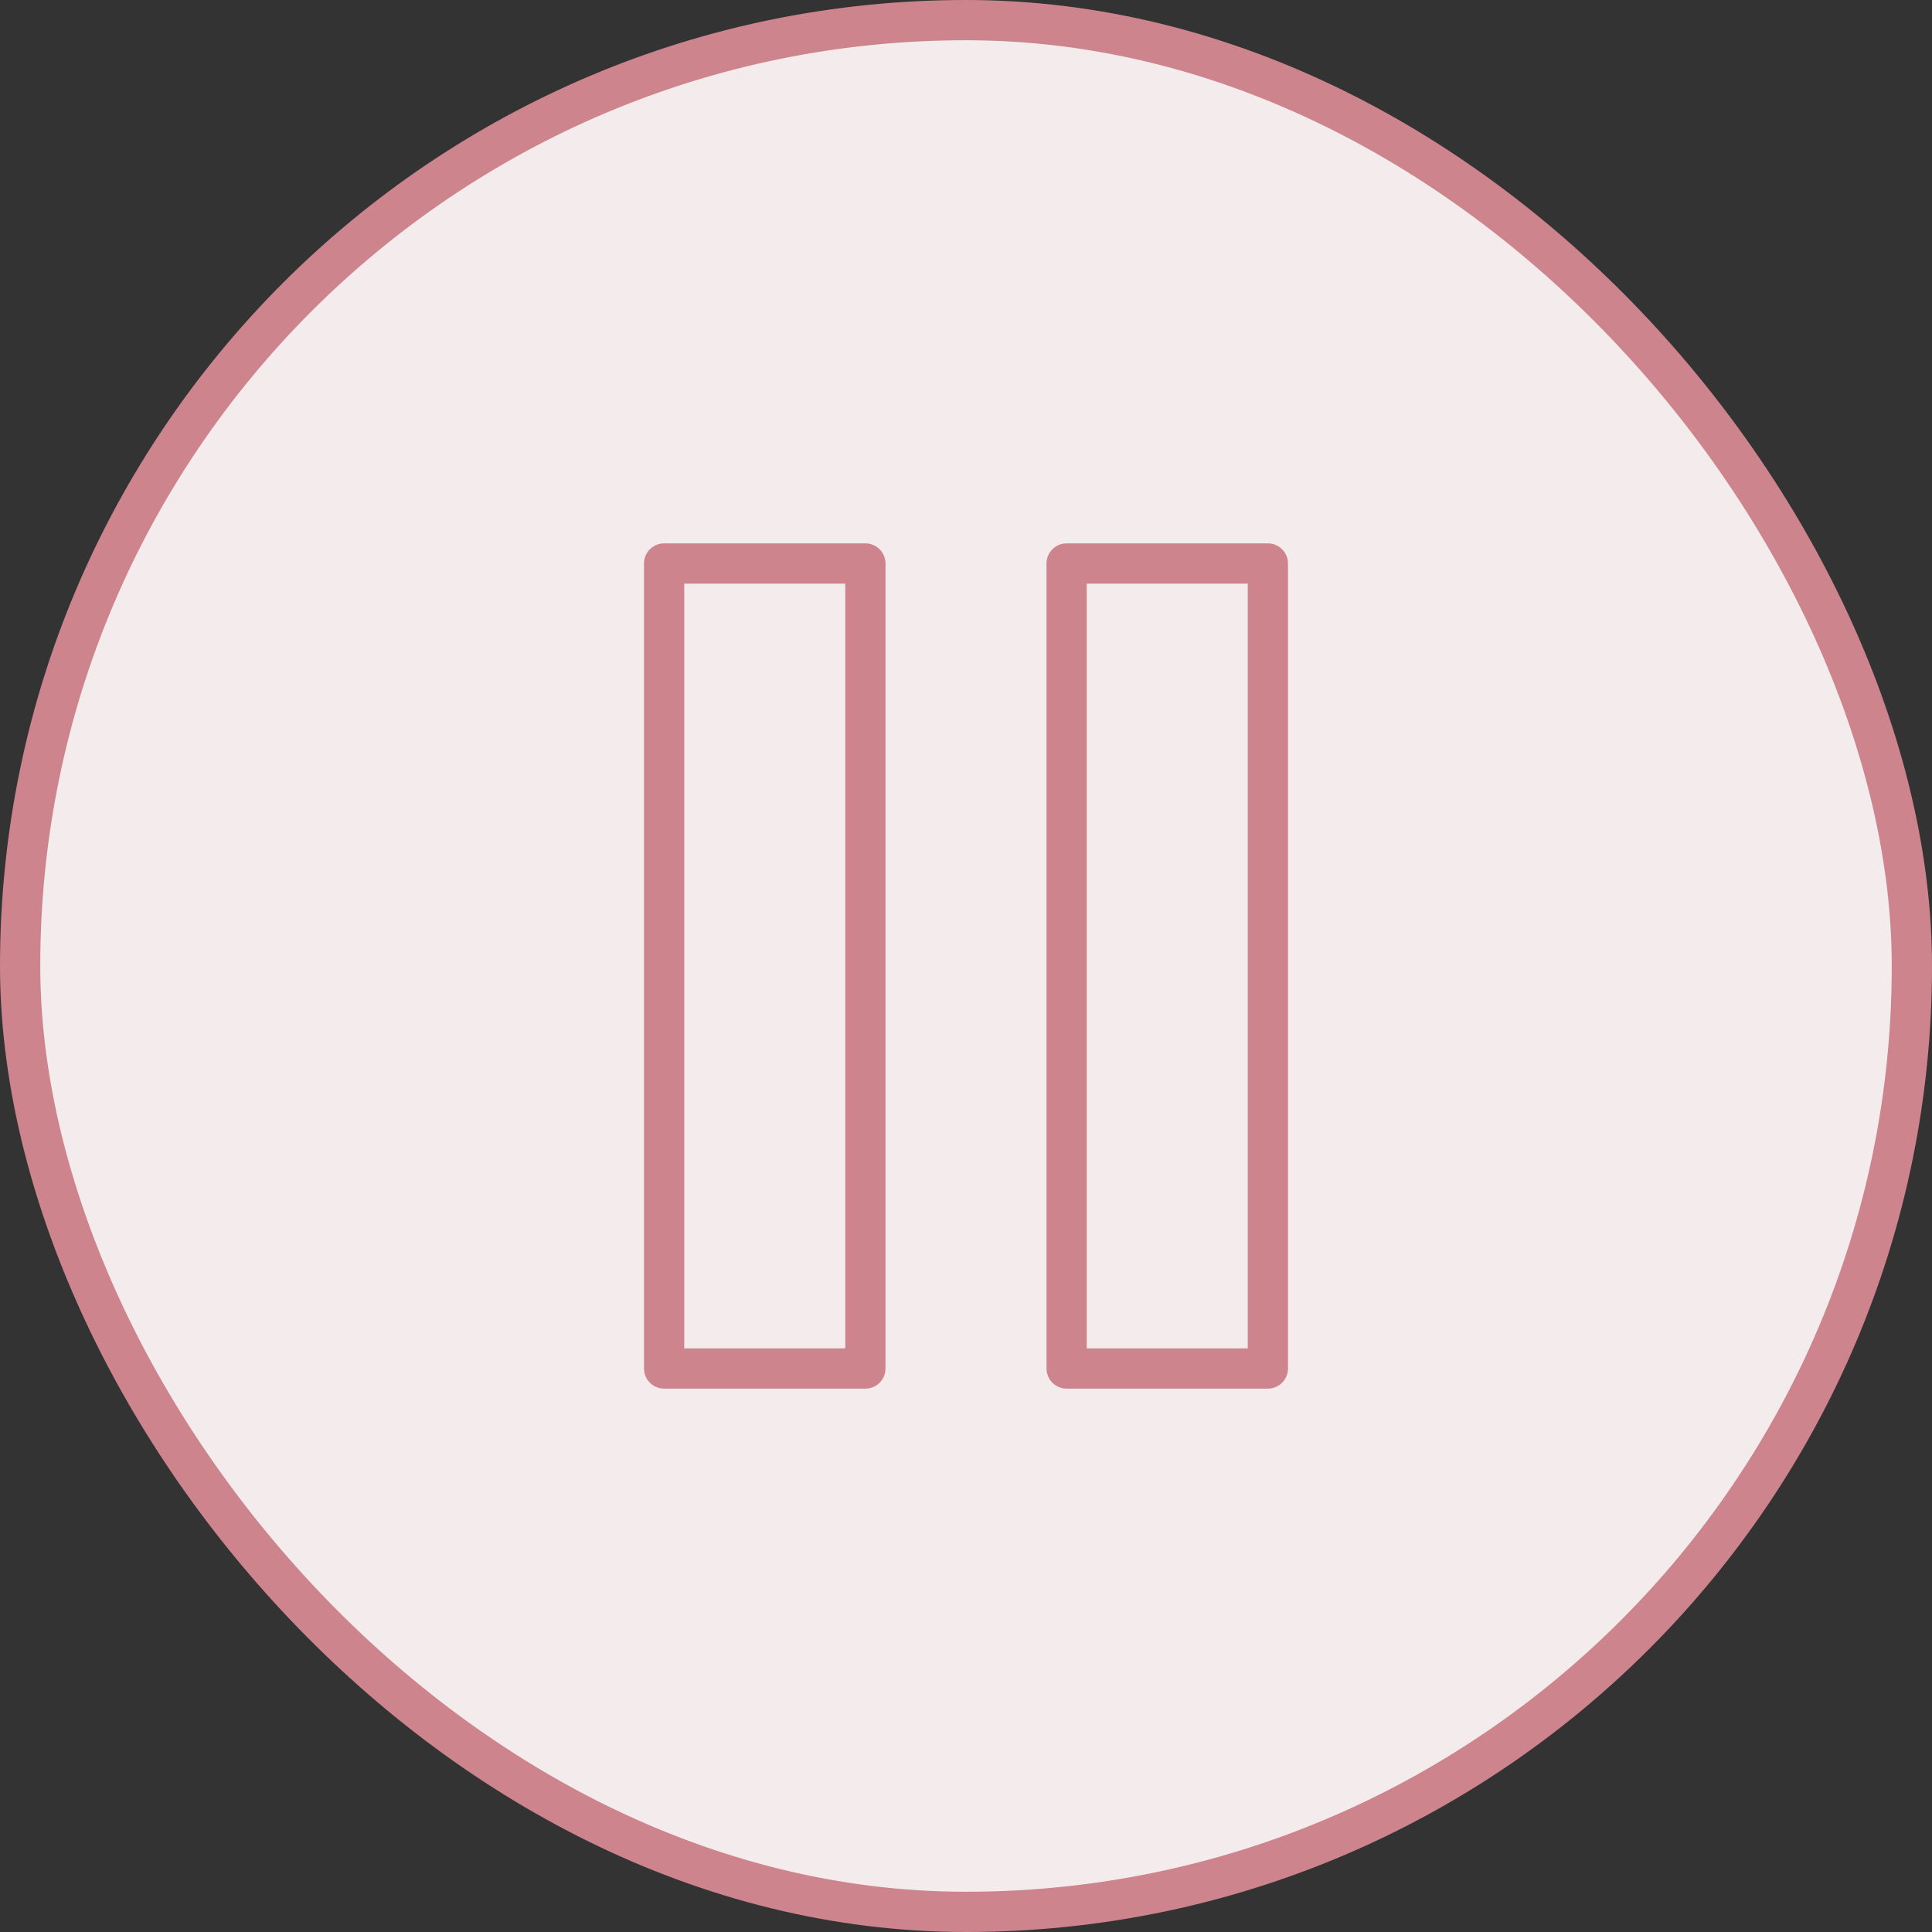 <?xml version="1.0" encoding="UTF-8"?> <svg xmlns="http://www.w3.org/2000/svg" width="48" height="48" viewBox="0 0 48 48" fill="none"><rect x="0" y="0" width="48" height="48" fill="#333333" stroke="none"/><rect x="0.5" y="0.5" width="47" height="47" rx="23.5" fill="#F4EBEC"></rect><rect x="0.5" y="0.5" width="47" height="47" rx="23.5" stroke="#CD848D"></rect><path d="M21.5 14H16.5V34H21.5V14Z" stroke="#CD848D" stroke-linecap="round" stroke-linejoin="round"></path><path d="M31.5 14H26.5V34H31.5V14Z" stroke="#CD848D" stroke-linecap="round" stroke-linejoin="round"></path></svg> 